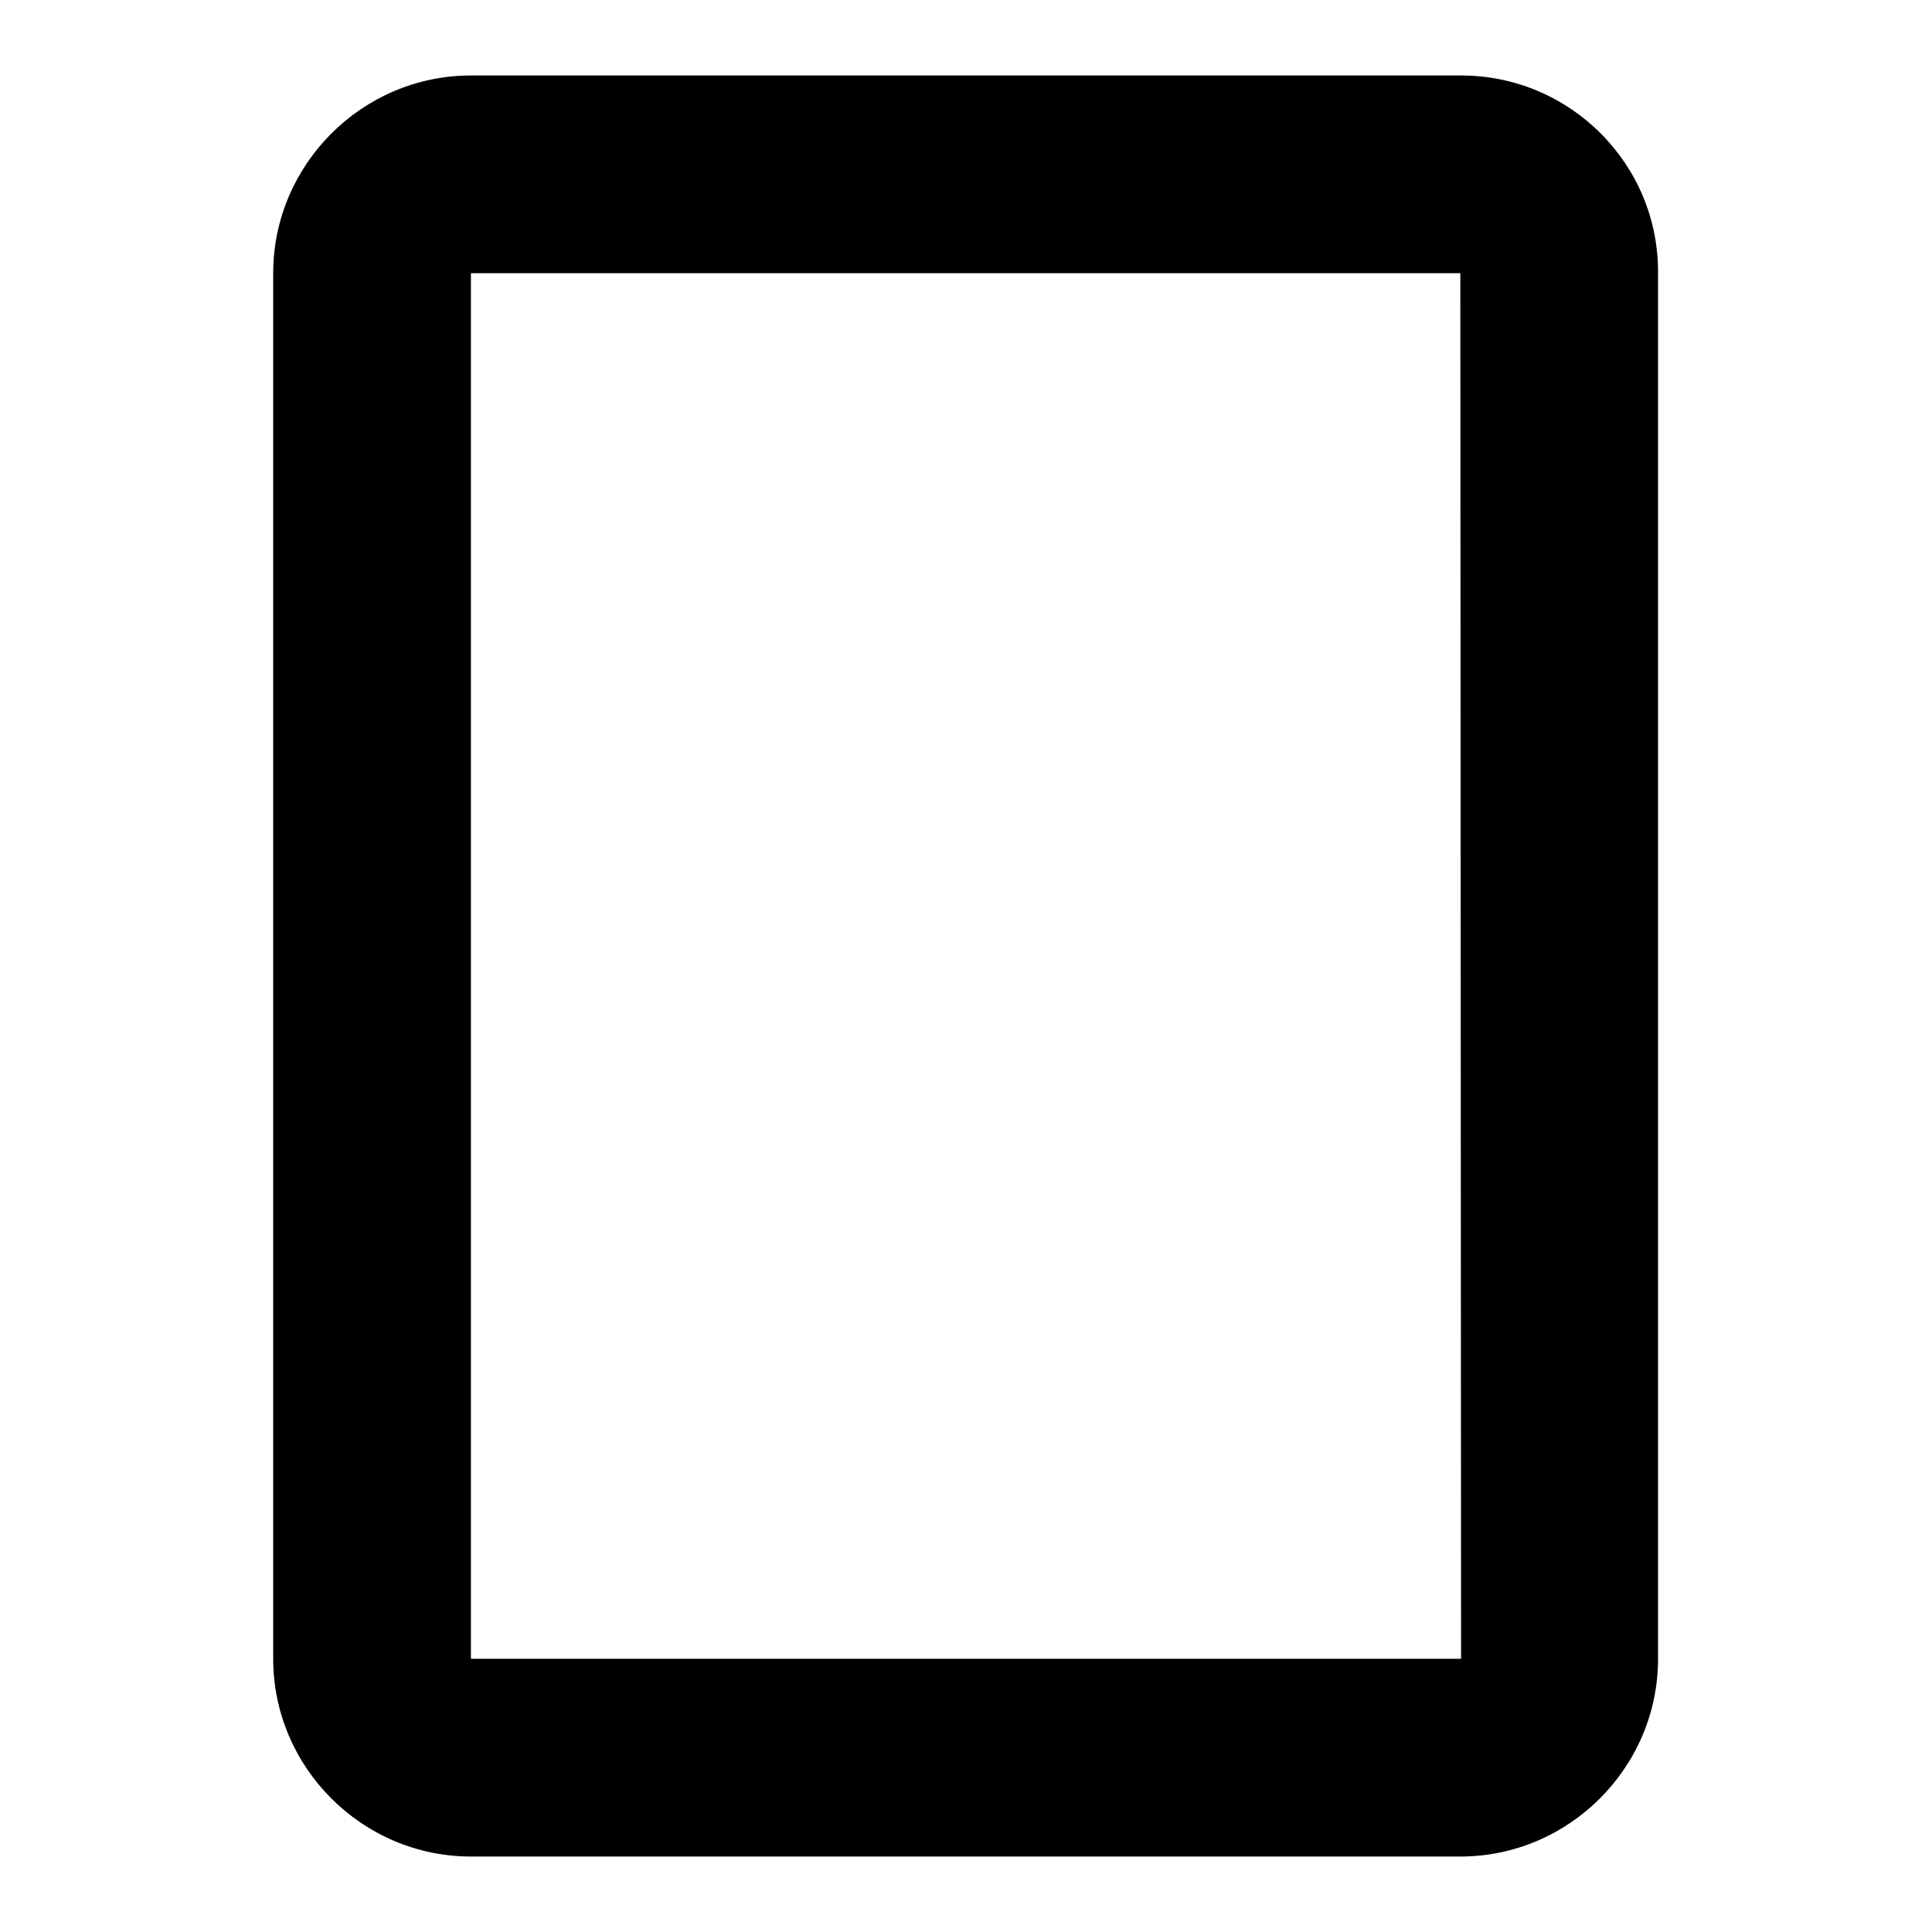 <?xml version="1.0" encoding="utf-8"?>
<!-- Svg Vector Icons : http://www.onlinewebfonts.com/icon -->
<!DOCTYPE svg PUBLIC "-//W3C//DTD SVG 1.1//EN" "http://www.w3.org/Graphics/SVG/1.1/DTD/svg11.dtd">
<svg version="1.1" xmlns="http://www.w3.org/2000/svg" xmlns:xlink="http://www.w3.org/1999/xlink" x="0px" y="0px" viewBox="0 0 256 256" enable-background="new 0 0 256 256" xml:space="preserve">
<g> <path fill="#000000" d="M193.6,219.8H62.4V36.2h131.1 M193.6,10H62.4C48,10,36.2,21.8,36.2,36.2v183.6c0,14.4,11.8,26.2,26.2,26.2 h131.1c14.4,0,26.2-11.8,26.2-26.2V36.2C219.8,21.7,208,10,193.6,10z"/></g>
</svg>